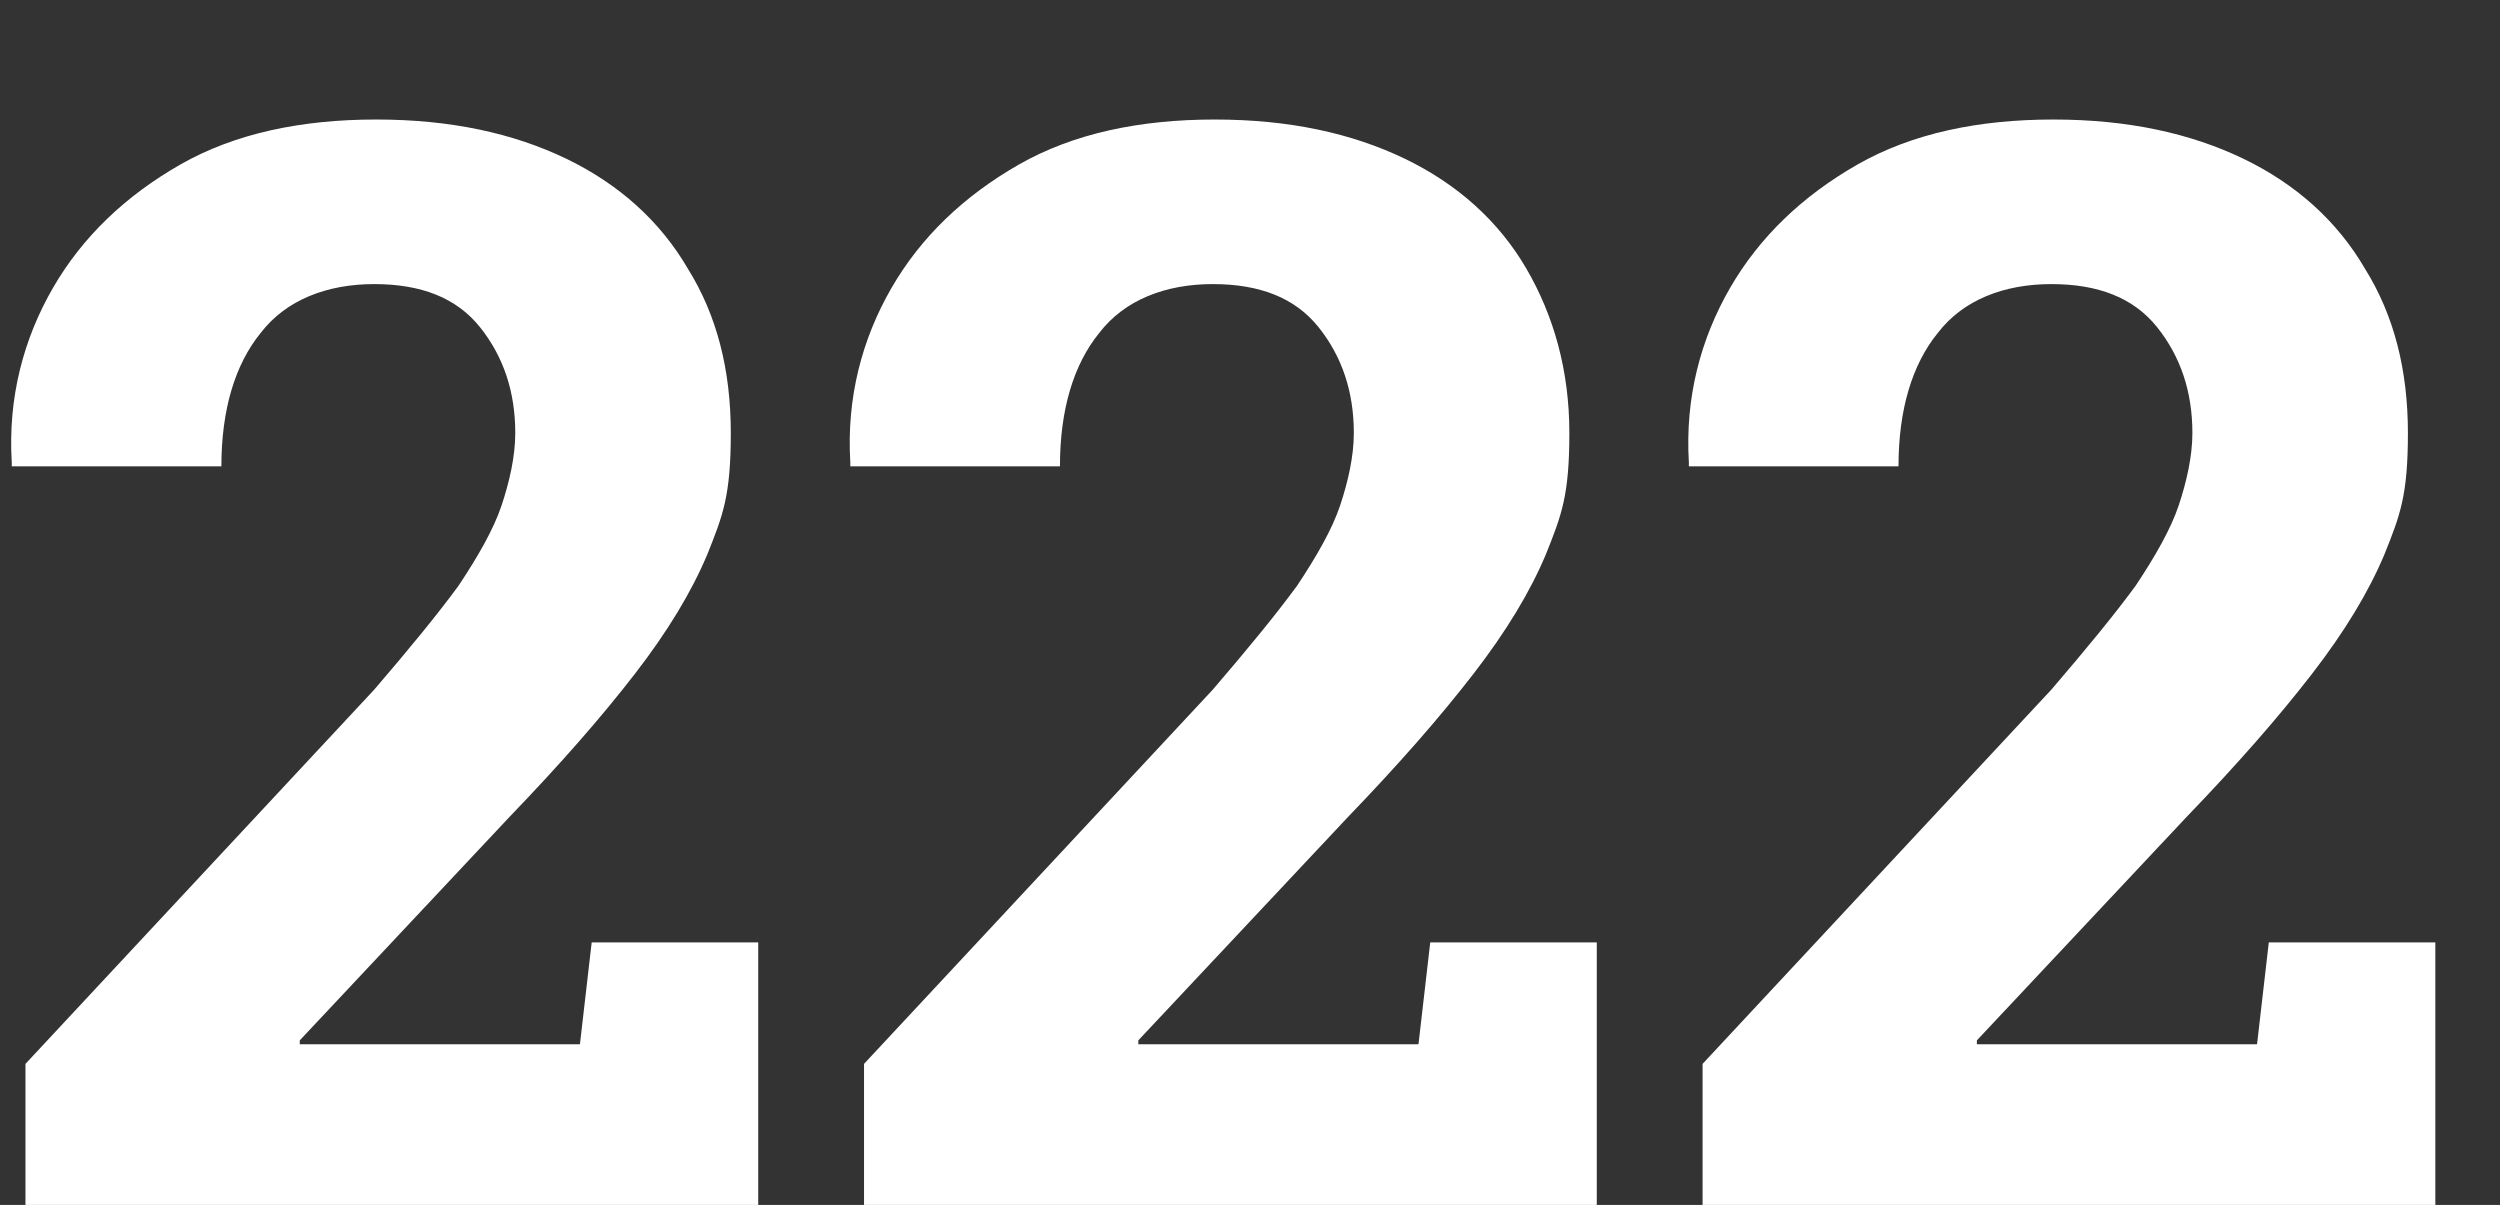 <?xml version="1.0" encoding="UTF-8"?>
<svg id="Layer_1" data-name="Layer 1" xmlns="http://www.w3.org/2000/svg" width="127.6" height="61.5" version="1.1" viewBox="0 0 127.6 61.5">
  <rect x="0" y="0" width="127.6" height="61.5" fill="#333333" stroke="none"/>
  <defs>
    <style>
      .cls-1 {
        fill: #fff;
        stroke-width: 0px;
      }
    </style>
  </defs>
  <path class="cls-1" d="M1.3,61.5v-7.2l17.8-19.1c1.8-2.1,3.2-3.8,4.3-5.3,1-1.5,1.8-2.9,2.2-4.1.4-1.2.7-2.5.7-3.7,0-2.1-.6-3.9-1.8-5.4-1.2-1.5-3-2.2-5.4-2.2s-4.5.8-5.8,2.5c-1.3,1.6-2,3.9-2,6.8H.6v-.2c-.2-3.3.6-6.3,2.1-8.9,1.5-2.6,3.7-4.7,6.5-6.3,2.8-1.6,6.2-2.3,10-2.3s7,.7,9.7,2c2.7,1.3,4.8,3.2,6.2,5.6,1.5,2.4,2.2,5.2,2.2,8.4s-.4,4.2-1.2,6.2c-.8,1.9-2,3.9-3.7,6.1s-3.8,4.6-6.4,7.3l-10.7,11.4v.2h14.3l.6-5.2h8.5v13.6H1.3Z"/>
  <path class="cls-1" d="M44.1,61.5v-7.2l17.8-19.1c1.8-2.1,3.2-3.8,4.3-5.3,1-1.5,1.8-2.9,2.2-4.1.4-1.2.7-2.5.7-3.7,0-2.1-.6-3.9-1.8-5.4-1.2-1.5-3-2.2-5.4-2.2s-4.5.8-5.8,2.5c-1.3,1.6-2,3.9-2,6.8h-10.7v-.2c-.2-3.3.6-6.3,2.1-8.9,1.5-2.6,3.7-4.7,6.5-6.3,2.8-1.6,6.2-2.3,10-2.3s7,.7,9.7,2c2.7,1.3,4.8,3.2,6.2,5.6s2.2,5.2,2.2,8.4-.4,4.2-1.2,6.2c-.8,1.9-2,3.9-3.7,6.1s-3.8,4.6-6.4,7.3l-10.7,11.4v.2h14.3l.6-5.2h8.5v13.6h-37.4Z"/>
  <path class="cls-1" d="M86.9,61.5v-7.2l17.8-19.1c1.8-2.1,3.2-3.8,4.3-5.3,1-1.5,1.8-2.9,2.2-4.1.4-1.2.7-2.5.7-3.7,0-2.1-.6-3.9-1.8-5.4-1.2-1.5-3-2.2-5.4-2.2s-4.5.8-5.8,2.5c-1.3,1.6-2,3.9-2,6.8h-10.7v-.2c-.2-3.3.6-6.3,2.1-8.9,1.5-2.6,3.7-4.7,6.5-6.3,2.8-1.6,6.2-2.3,10-2.3s7,.7,9.7,2c2.7,1.3,4.8,3.2,6.2,5.6,1.5,2.4,2.2,5.2,2.2,8.4s-.4,4.2-1.2,6.2c-.8,1.9-2,3.9-3.7,6.1s-3.8,4.6-6.4,7.3l-10.7,11.4v.2h14.3l.6-5.2h8.5v13.6h-37.4Z"/>
</svg>